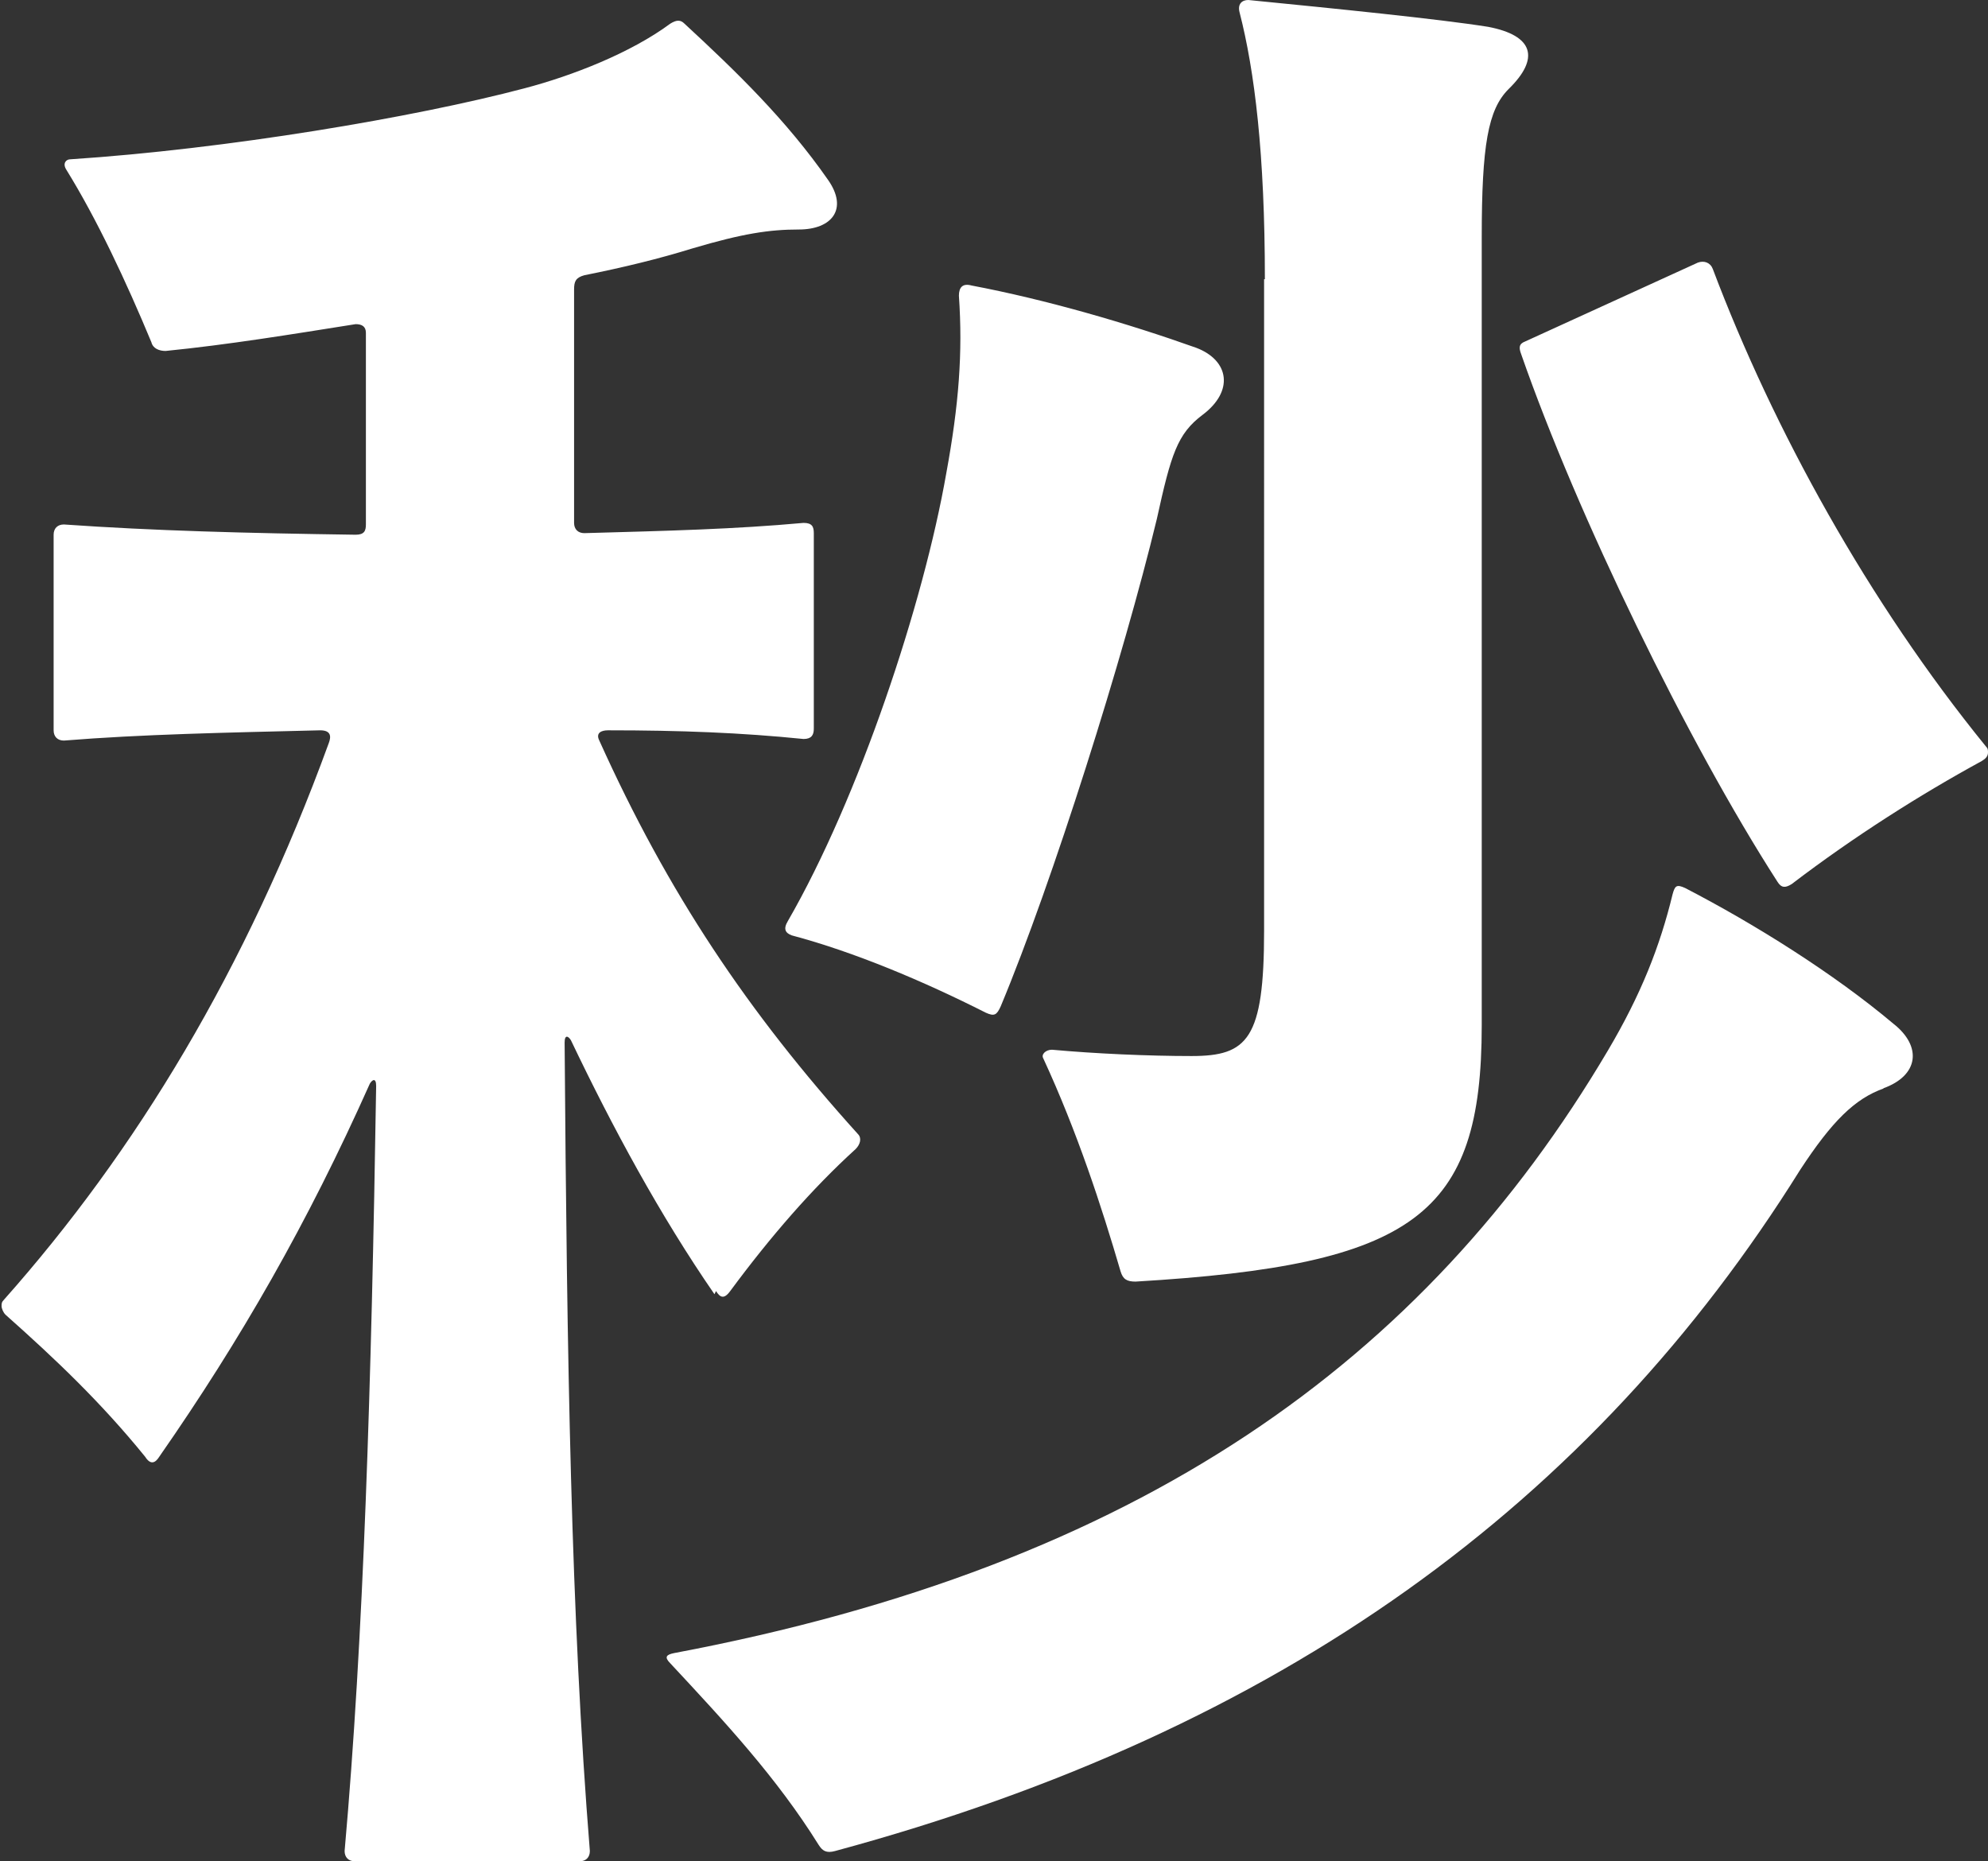 <?xml version="1.0" encoding="UTF-8"?><svg id="_レイヤー_2" xmlns="http://www.w3.org/2000/svg" width="25.21" height="23.6" viewBox="0 0 25.21 23.6"><rect x="0" y="0" width="25.21" height="23.6" fill="#333333" stroke="none"/><defs><style>.cls-1{fill:#fff;}</style></defs><g id="txt"><path class="cls-1" d="M9.06,16.41c-.69-1-1.29-2.11-1.82-3.22-.03-.05-.08-.08-.08.03.03,4.02.08,7.27.32,10.25,0,.08-.05.13-.13.13h-2.85c-.08,0-.13-.05-.13-.13.24-2.7.34-5.89.4-9.7,0-.11-.05-.08-.08-.03-.79,1.77-1.64,3.25-2.67,4.73-.05.08-.11.11-.18,0-.56-.69-1.14-1.24-1.77-1.8-.03-.03-.05-.08-.05-.11s0-.05.03-.08c1.67-1.88,3.07-4.18,4.12-7.06.03-.08.03-.16-.11-.16-1.22.03-2.25.05-3.25.13-.08,0-.13-.05-.13-.13v-2.48c0-.08.05-.13.13-.13,1.14.08,2.3.11,3.7.13.11,0,.13-.05.13-.13v-2.43c0-.08-.05-.11-.13-.11-.82.13-1.61.26-2.41.34-.08,0-.16-.03-.18-.11-.32-.77-.69-1.56-1.08-2.19-.05-.08,0-.13.05-.13,1.98-.13,4.36-.53,5.76-.9.61-.16,1.35-.45,1.85-.82.08-.05.13-.05.18,0,.66.61,1.29,1.22,1.82,1.98.26.37.05.63-.37.63-.37,0-.71.05-1.35.24-.42.13-.87.24-1.37.34-.11.03-.13.08-.13.18v2.96c0,.08.05.13.13.13,1.08-.03,1.9-.05,2.78-.13.11,0,.13.05.13.13v2.48c0,.08-.03.13-.13.13-.79-.08-1.56-.11-2.48-.11-.08,0-.16.03-.11.13.87,1.93,1.88,3.44,3.28,4.99.05.05.03.13-.03.19-.55.5-1.08,1.11-1.59,1.8-.08.11-.13.08-.18,0ZM23.89,13.8c-.37.13-.66.42-1.06,1.03-2.64,4.23-6.58,7.11-12.24,8.64-.11.03-.16,0-.21-.08-.53-.85-1.19-1.56-1.88-2.3-.08-.08-.05-.11.05-.13,5.89-1.11,9.51-3.7,11.84-7.64.42-.71.66-1.32.82-1.98.03-.11.05-.13.16-.08.87.45,1.88,1.08,2.64,1.72.37.29.32.66-.13.82ZM9.99,11.68c.9-1.56,1.72-4.02,2.01-5.68.16-.87.21-1.53.16-2.25,0-.11.05-.16.16-.13.95.18,1.98.48,2.85.79.42.16.48.55.08.85-.32.24-.4.5-.58,1.32-.42,1.74-1.32,4.6-1.98,6.18-.05.11-.08.13-.19.08-.79-.4-1.67-.77-2.46-.98-.08-.03-.11-.08-.05-.18ZM16.04,3.54c0-1.59-.13-2.64-.32-3.38-.03-.11.03-.16.11-.16,1.11.11,2.41.24,3.04.34.58.11.66.4.26.79-.26.26-.34.71-.34,1.88v9.99c0,2.41-.85,3.04-4.39,3.25-.11,0-.16-.03-.19-.13-.24-.82-.55-1.77-.98-2.7-.03-.05.03-.11.11-.11.55.05,1.22.08,1.77.08.71,0,.92-.21.92-1.59V3.54ZM22.54,11.18c-1.14-1.77-2.54-4.65-3.25-6.69-.03-.08-.03-.13.05-.16l2.19-1c.08-.03.16,0,.19.08.77,2.04,1.98,4.23,3.46,6.05.03.03.03.05.03.08,0,.05-.03.08-.08.11-.77.42-1.61.95-2.41,1.56-.08.05-.13.05-.18-.03Z"/></g></svg>